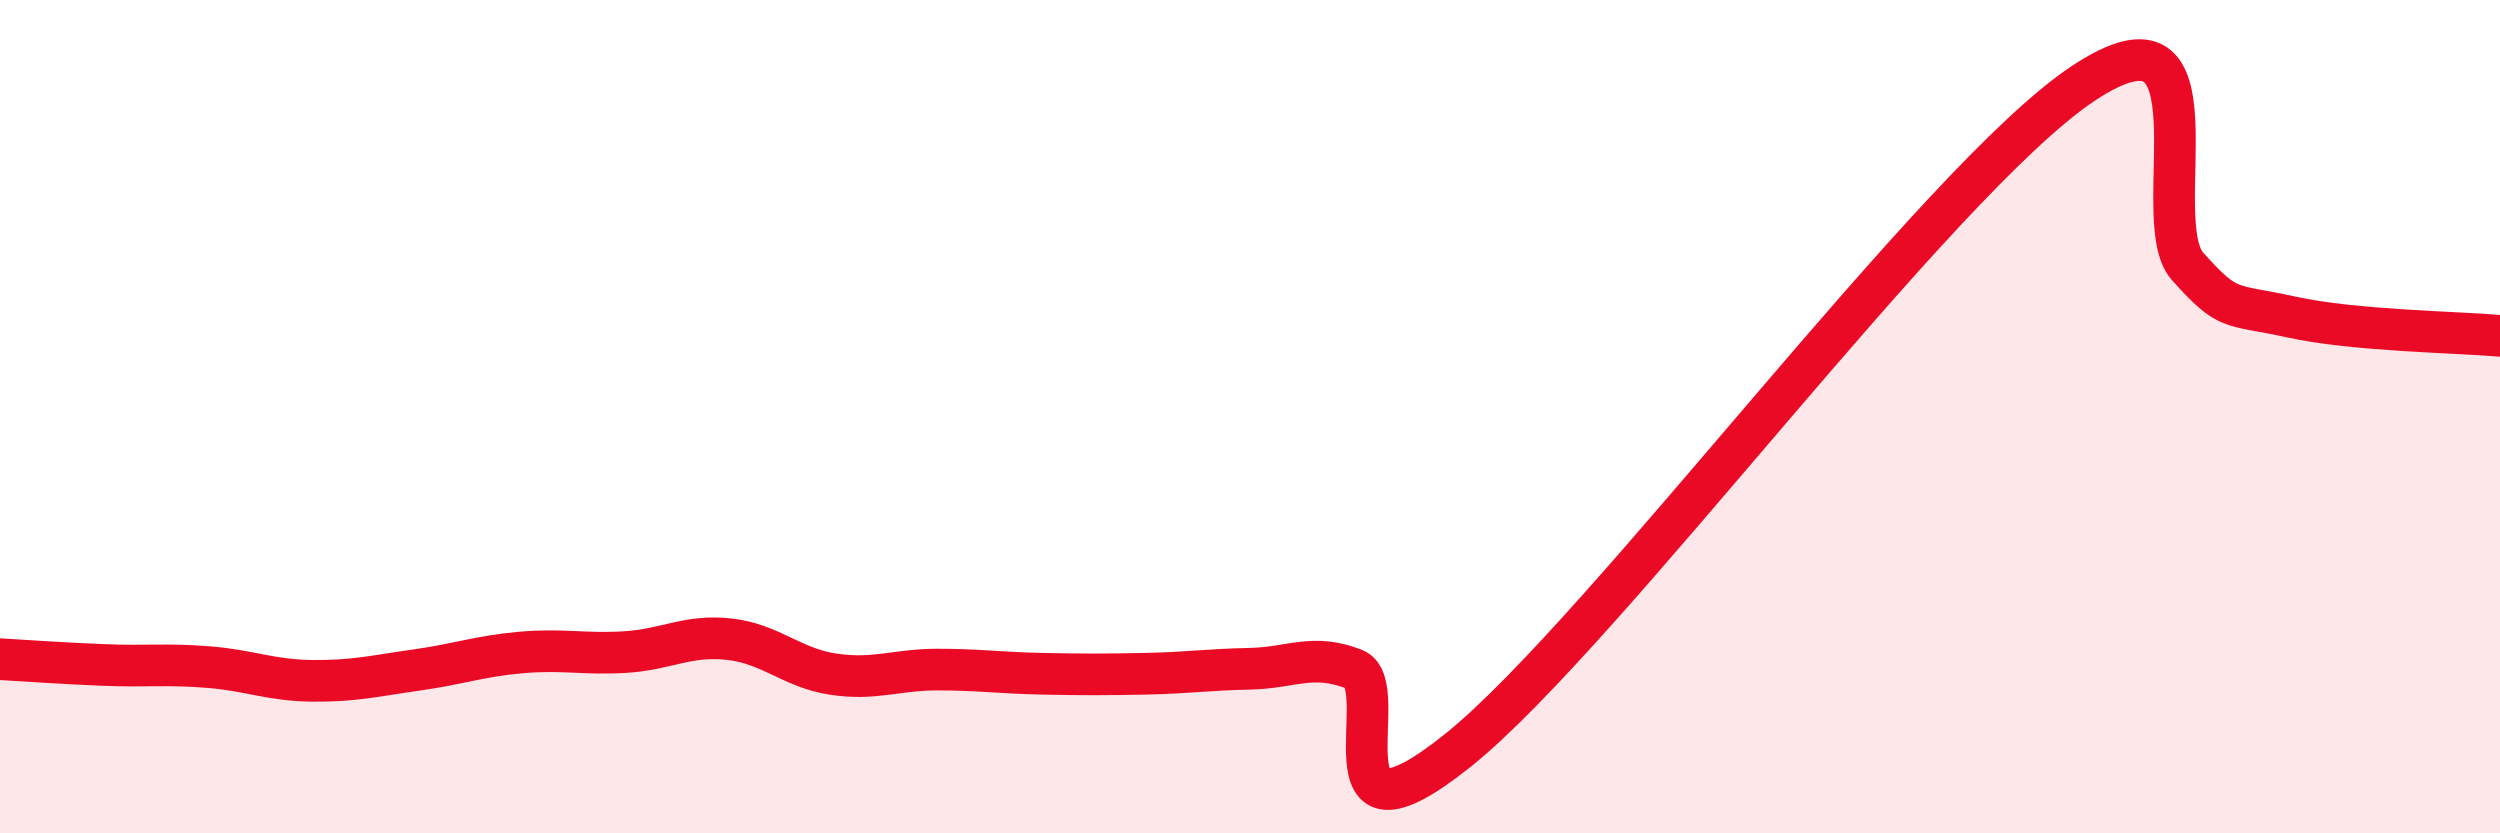 
    <svg width="60" height="20" viewBox="0 0 60 20" xmlns="http://www.w3.org/2000/svg">
      <path
        d="M 0,15.82 C 0.5,15.85 1.5,15.92 2.5,15.96 C 3.5,16 4,15.93 5,16.01 C 6,16.09 6.5,16.33 7.5,16.34 C 8.5,16.35 9,16.22 10,16.08 C 11,15.94 11.5,15.75 12.5,15.66 C 13.5,15.57 14,15.71 15,15.65 C 16,15.59 16.5,15.23 17.5,15.34 C 18.5,15.45 19,16.03 20,16.18 C 21,16.33 21.5,16.07 22.5,16.07 C 23.5,16.07 24,16.15 25,16.17 C 26,16.19 26.5,16.19 27.5,16.17 C 28.5,16.15 29,16.07 30,16.05 C 31,16.03 31.5,15.67 32.5,16.06 C 33.5,16.45 31.5,20.81 35,18 C 38.5,15.19 46.5,4.32 50,2 C 53.5,-0.32 51.5,5.27 52.5,6.39 C 53.5,7.51 53.5,7.28 55,7.61 C 56.5,7.94 59,7.97 60,8.06L60 20L0 20Z"
        fill="#EB0A25"
        opacity="0.1"
        stroke-linecap="round"
        stroke-linejoin="round"
      />
      <path
        d="M 0,15.82 C 0.5,15.85 1.5,15.92 2.5,15.96 C 3.5,16 4,15.93 5,16.01 C 6,16.09 6.5,16.33 7.5,16.34 C 8.5,16.35 9,16.22 10,16.08 C 11,15.94 11.5,15.75 12.5,15.66 C 13.5,15.57 14,15.71 15,15.65 C 16,15.59 16.5,15.23 17.5,15.34 C 18.5,15.45 19,16.03 20,16.18 C 21,16.33 21.5,16.07 22.5,16.07 C 23.5,16.07 24,16.15 25,16.17 C 26,16.19 26.5,16.19 27.5,16.17 C 28.5,16.15 29,16.07 30,16.05 C 31,16.03 31.5,15.67 32.5,16.06 C 33.5,16.45 31.5,20.81 35,18 C 38.5,15.19 46.5,4.32 50,2 C 53.5,-0.32 51.5,5.27 52.5,6.39 C 53.5,7.51 53.5,7.28 55,7.61 C 56.5,7.94 59,7.97 60,8.06"
        stroke="#EB0A25"
        stroke-width="1"
        fill="none"
        stroke-linecap="round"
        stroke-linejoin="round"
      />
    </svg>
  